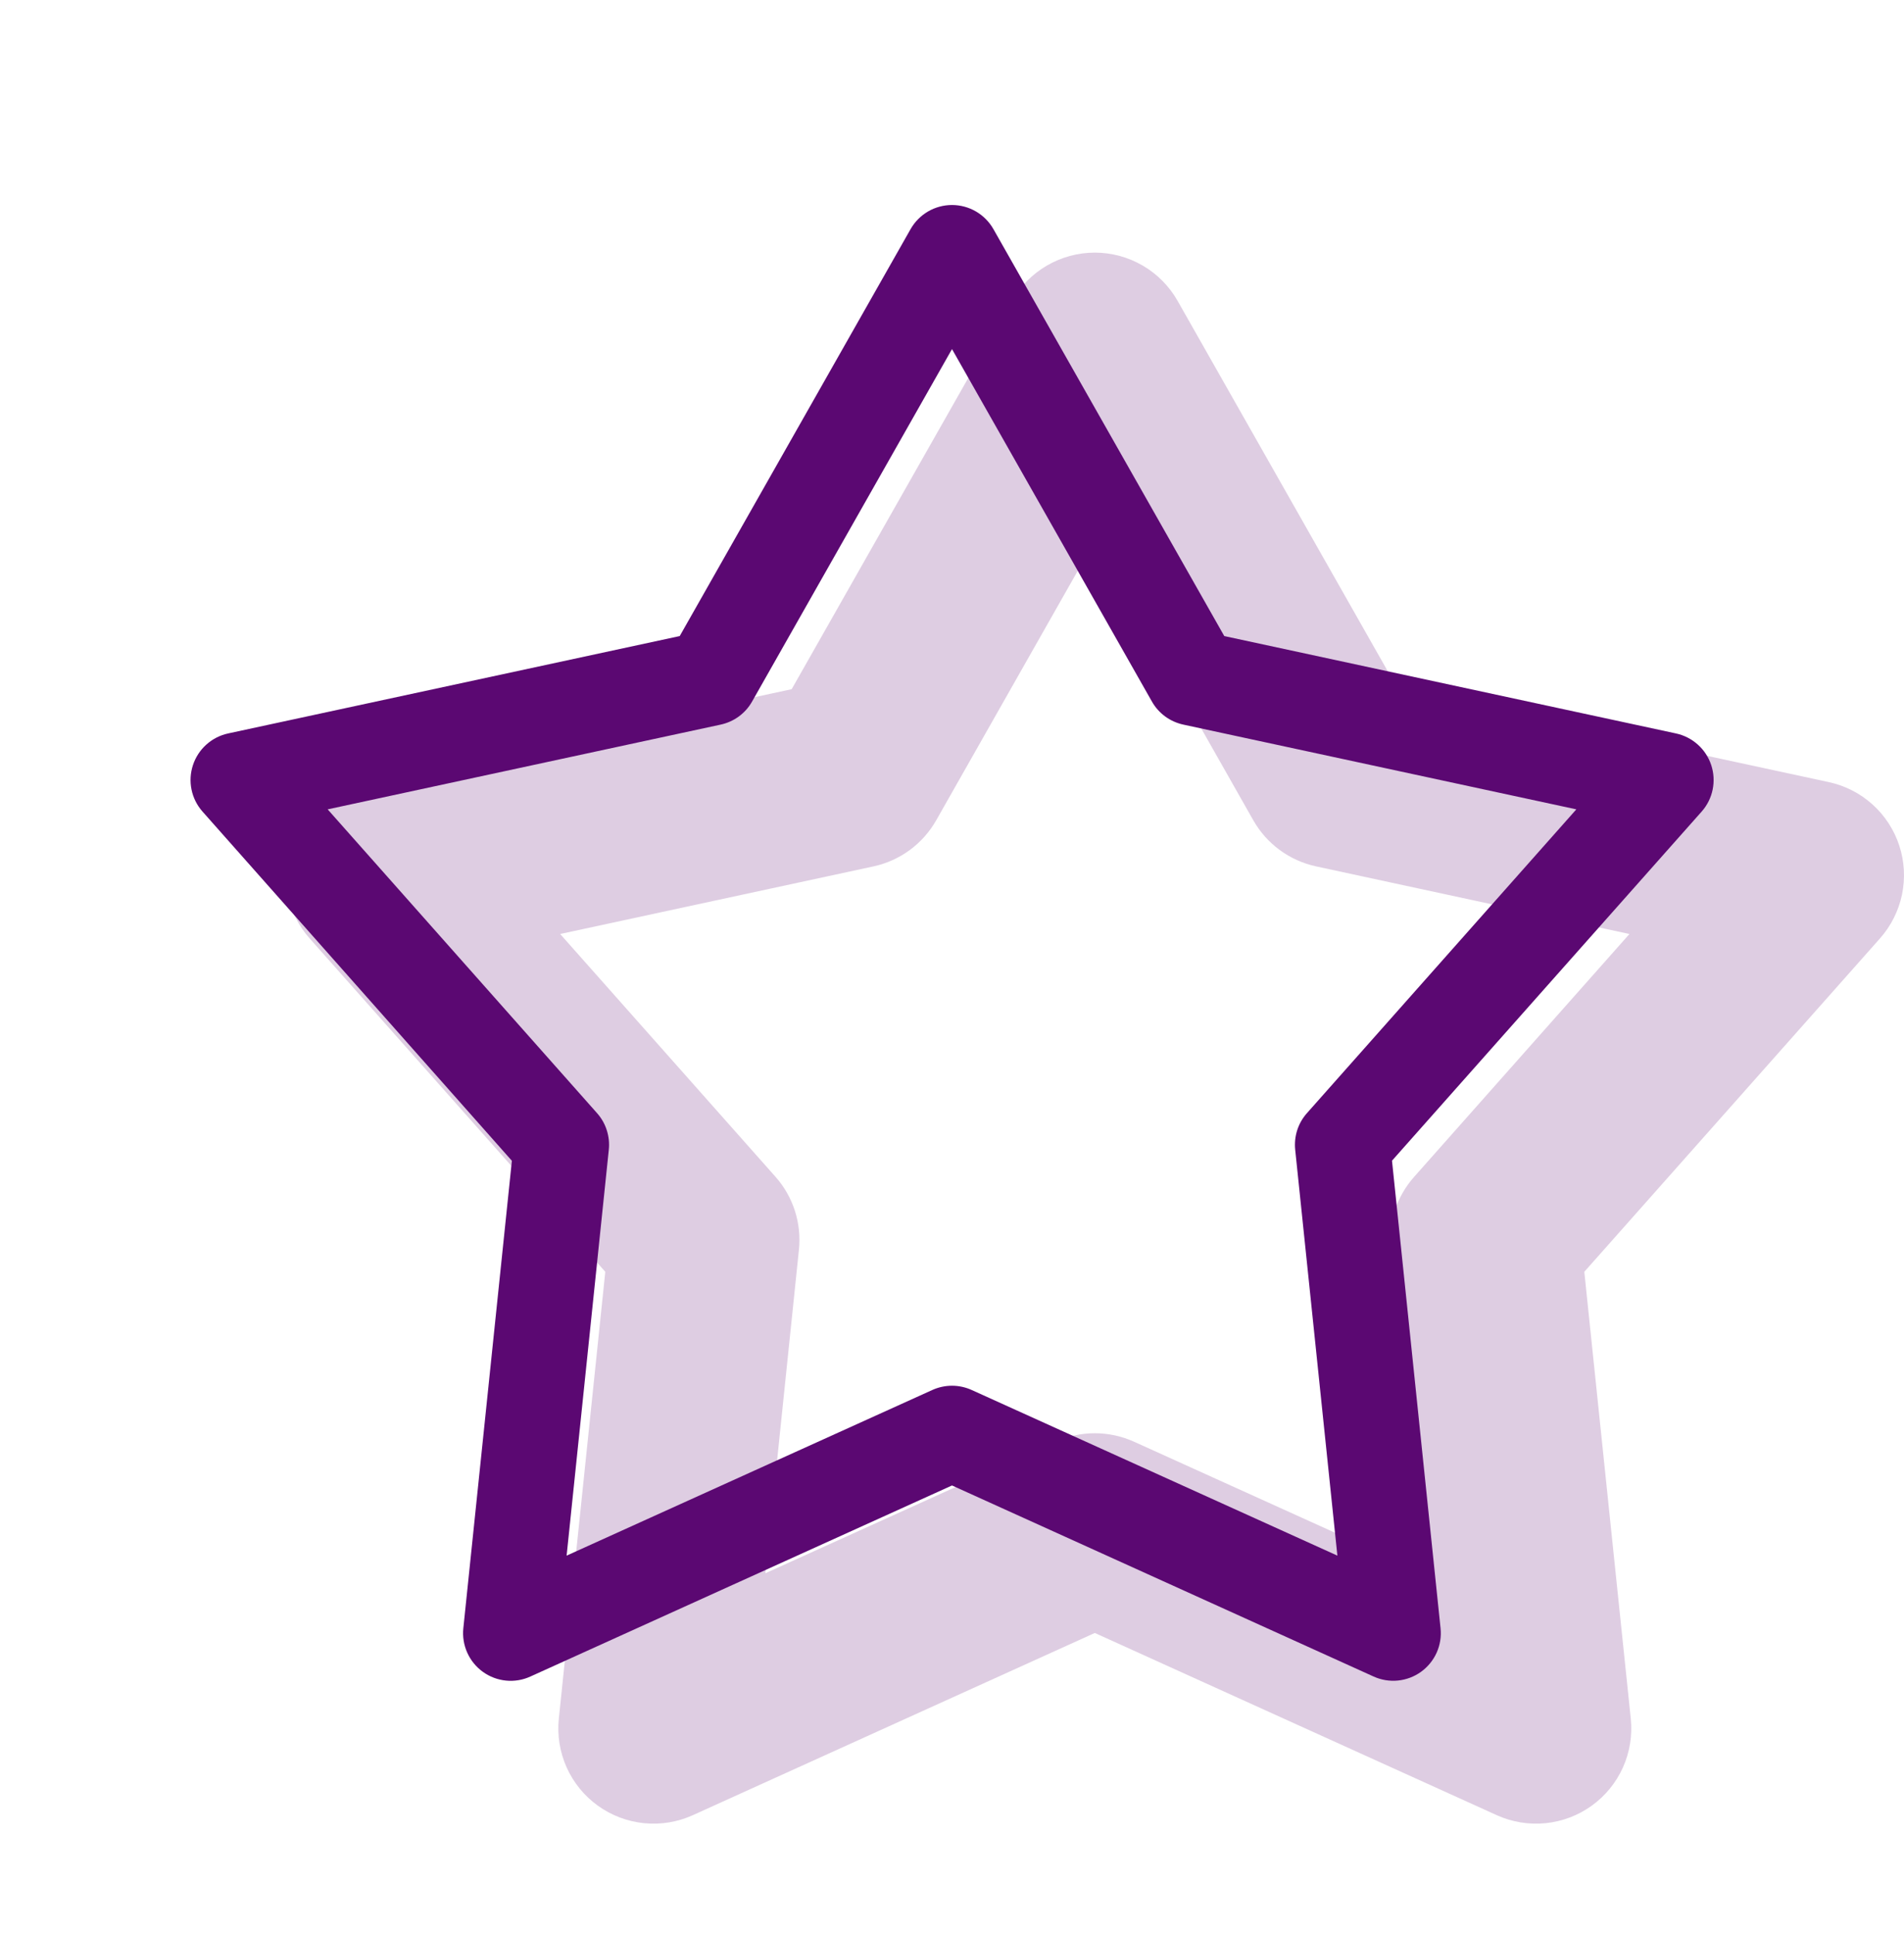 <?xml version="1.0" encoding="UTF-8"?> <svg xmlns="http://www.w3.org/2000/svg" width="64" height="65" viewBox="0 0 64 65" fill="none"><path opacity="0.2" fill-rule="evenodd" clip-rule="evenodd" d="M36.8 8.49C37.366 8.49 37.922 8.641 38.411 8.926C38.9 9.211 39.305 9.62 39.584 10.113L46.989 23.162L61.475 26.286C62.021 26.404 62.527 26.663 62.942 27.037C63.357 27.411 63.667 27.887 63.841 28.418C64.015 28.949 64.046 29.517 63.933 30.064C63.819 30.611 63.564 31.119 63.194 31.537L53.254 42.743L54.816 57.761C54.874 58.321 54.783 58.886 54.553 59.4C54.322 59.913 53.961 60.357 53.504 60.686C53.047 61.015 52.512 61.218 51.952 61.274C51.392 61.33 50.827 61.238 50.314 61.006L36.8 54.881L23.286 61.006C22.773 61.238 22.209 61.33 21.648 61.274C21.088 61.218 20.553 61.015 20.096 60.686C19.639 60.357 19.277 59.913 19.047 59.4C18.817 58.886 18.726 58.321 18.784 57.761L20.346 42.743L10.406 31.537C10.036 31.119 9.781 30.611 9.667 30.064C9.554 29.517 9.585 28.949 9.759 28.418C9.933 27.887 10.243 27.411 10.658 27.037C11.073 26.663 11.579 26.404 12.125 26.286L26.611 23.162L34.016 10.113C34.295 9.62 34.7 9.211 35.189 8.926C35.678 8.641 36.234 8.49 36.8 8.49ZM36.8 18.174L31.469 27.569C31.246 27.961 30.943 28.302 30.58 28.569C30.216 28.835 29.801 29.023 29.36 29.118L18.829 31.39L26.067 39.55C26.362 39.882 26.584 40.272 26.72 40.696C26.855 41.119 26.901 41.565 26.854 42.007L25.728 52.874L35.478 48.455C35.894 48.267 36.344 48.169 36.8 48.169C37.256 48.169 37.706 48.267 38.122 48.455L47.872 52.871L46.742 42.007C46.697 41.566 46.743 41.119 46.879 40.697C47.016 40.274 47.238 39.885 47.533 39.553L54.771 31.39L44.24 29.118C43.799 29.023 43.382 28.836 43.018 28.569C42.654 28.302 42.351 27.961 42.128 27.569L36.8 18.174Z" fill="#5B0872"></path><path fill-rule="evenodd" clip-rule="evenodd" d="M32 6.89C32.283 6.89 32.561 6.965 32.805 7.107C33.05 7.25 33.252 7.454 33.392 7.7L41.152 21.377L56.336 24.65C56.609 24.709 56.862 24.838 57.07 25.025C57.278 25.211 57.433 25.449 57.521 25.715C57.608 25.98 57.624 26.264 57.568 26.537C57.512 26.811 57.385 27.065 57.2 27.274L46.79 39.009L48.422 54.724C48.451 55.004 48.406 55.286 48.291 55.543C48.176 55.799 47.995 56.021 47.767 56.186C47.539 56.35 47.271 56.452 46.991 56.48C46.712 56.508 46.429 56.462 46.173 56.346L32 49.924L17.827 56.346C17.571 56.463 17.288 56.51 17.008 56.482C16.727 56.454 16.459 56.352 16.231 56.188C16.002 56.023 15.821 55.801 15.706 55.544C15.591 55.287 15.545 55.004 15.574 54.724L17.206 39.012L6.806 27.274C6.621 27.065 6.494 26.811 6.438 26.538C6.381 26.264 6.398 25.981 6.485 25.716C6.572 25.45 6.727 25.212 6.934 25.026C7.141 24.839 7.394 24.709 7.667 24.65L22.848 21.377L30.608 7.7C30.748 7.454 30.95 7.25 31.195 7.107C31.439 6.965 31.717 6.89 32 6.89ZM32 11.732L25.28 23.578C25.169 23.775 25.017 23.945 24.835 24.079C24.653 24.212 24.445 24.305 24.224 24.353L11.014 27.201L20.07 37.412C20.218 37.578 20.329 37.773 20.396 37.985C20.464 38.197 20.487 38.42 20.464 38.641L19.046 52.282L31.341 46.714C31.548 46.621 31.773 46.572 32 46.572C32.227 46.572 32.452 46.621 32.659 46.714L44.954 52.282L43.536 38.641C43.513 38.42 43.536 38.197 43.603 37.985C43.671 37.773 43.782 37.578 43.93 37.412L52.986 27.201L39.776 24.353C39.555 24.305 39.347 24.212 39.165 24.079C38.983 23.945 38.831 23.775 38.72 23.578L32 11.732Z" fill="#5B0872"></path></svg> 